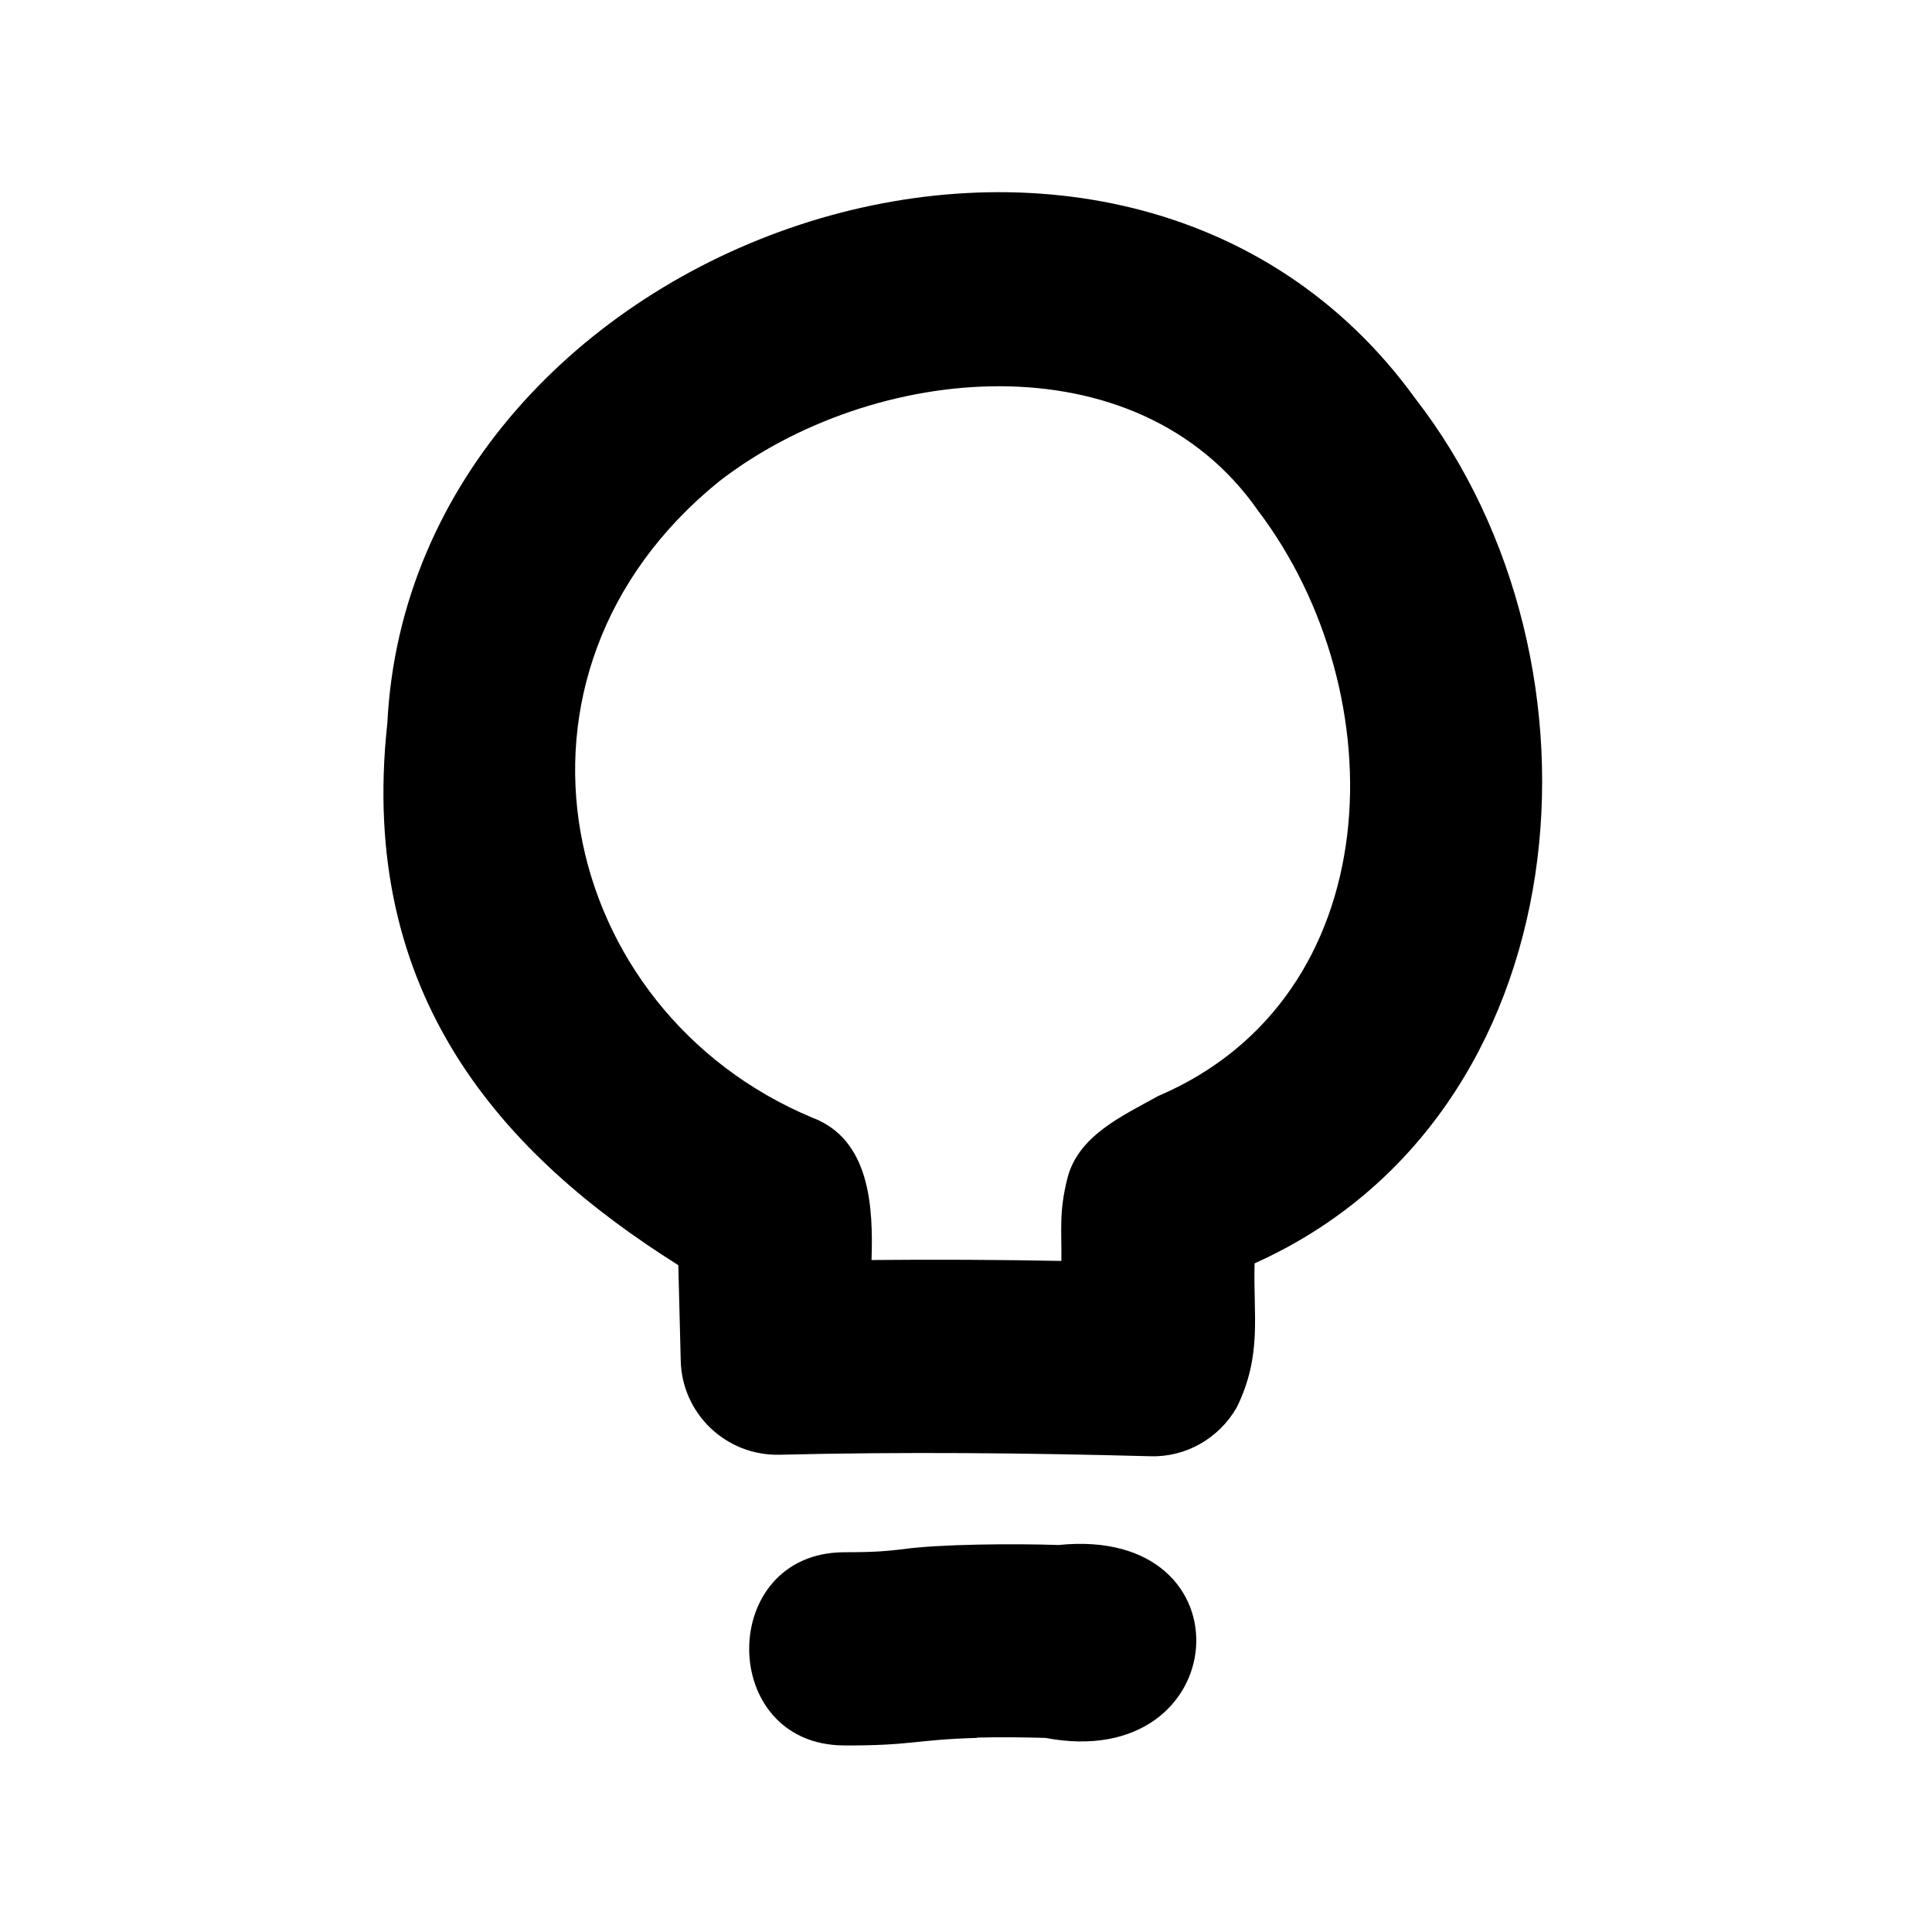 <svg xmlns="http://www.w3.org/2000/svg" viewBox="0 0 640 640"><!--! Font Awesome Pro 7.1.0 by @fontawesome - https://fontawesome.com License - https://fontawesome.com/license (Commercial License) Copyright 2025 Fonticons, Inc. --><path fill="currentColor" d="M468.9 132.1C370.8-3.6 136.3 78.3 128.3 239.7C118.4 330.2 167.1 382.9 224.7 419.1L225.5 450.7C225.9 468.4 240.6 482.3 258.2 481.9C299.2 480.9 339.9 481.3 381 482.4C392.8 482.8 403.8 476.5 409.7 466.2C418.2 448.8 415.1 435.9 415.6 418.5C524.4 369.7 536.9 219.8 468.9 132.1zM238.3 159.4C289 120.2 376.5 111.5 416.7 169.1C462.8 229.9 460.5 330.3 383.6 363.1C372 369.6 356.9 376.2 353.5 390.7C350.8 401.5 351.7 407.5 351.6 417.7C330.6 417.3 309.7 417.2 288.7 417.4C289.3 400 288.3 377.4 269 370.2L268.9 370.2L269 370.2C184.6 334.9 159.1 223.4 238.3 159.4zM323.6 575.6C331.7 575.4 338.6 575.5 346.3 575.7C408.9 587.6 415.3 505.2 350.7 511.8C335.7 511.3 311 511.5 299 513.2C293.5 513.8 290.4 514.2 279.6 514.2C237.7 514.4 237.7 578 279.6 578.2C302.1 578.3 302.8 576.3 323.7 575.7z"/></svg>
